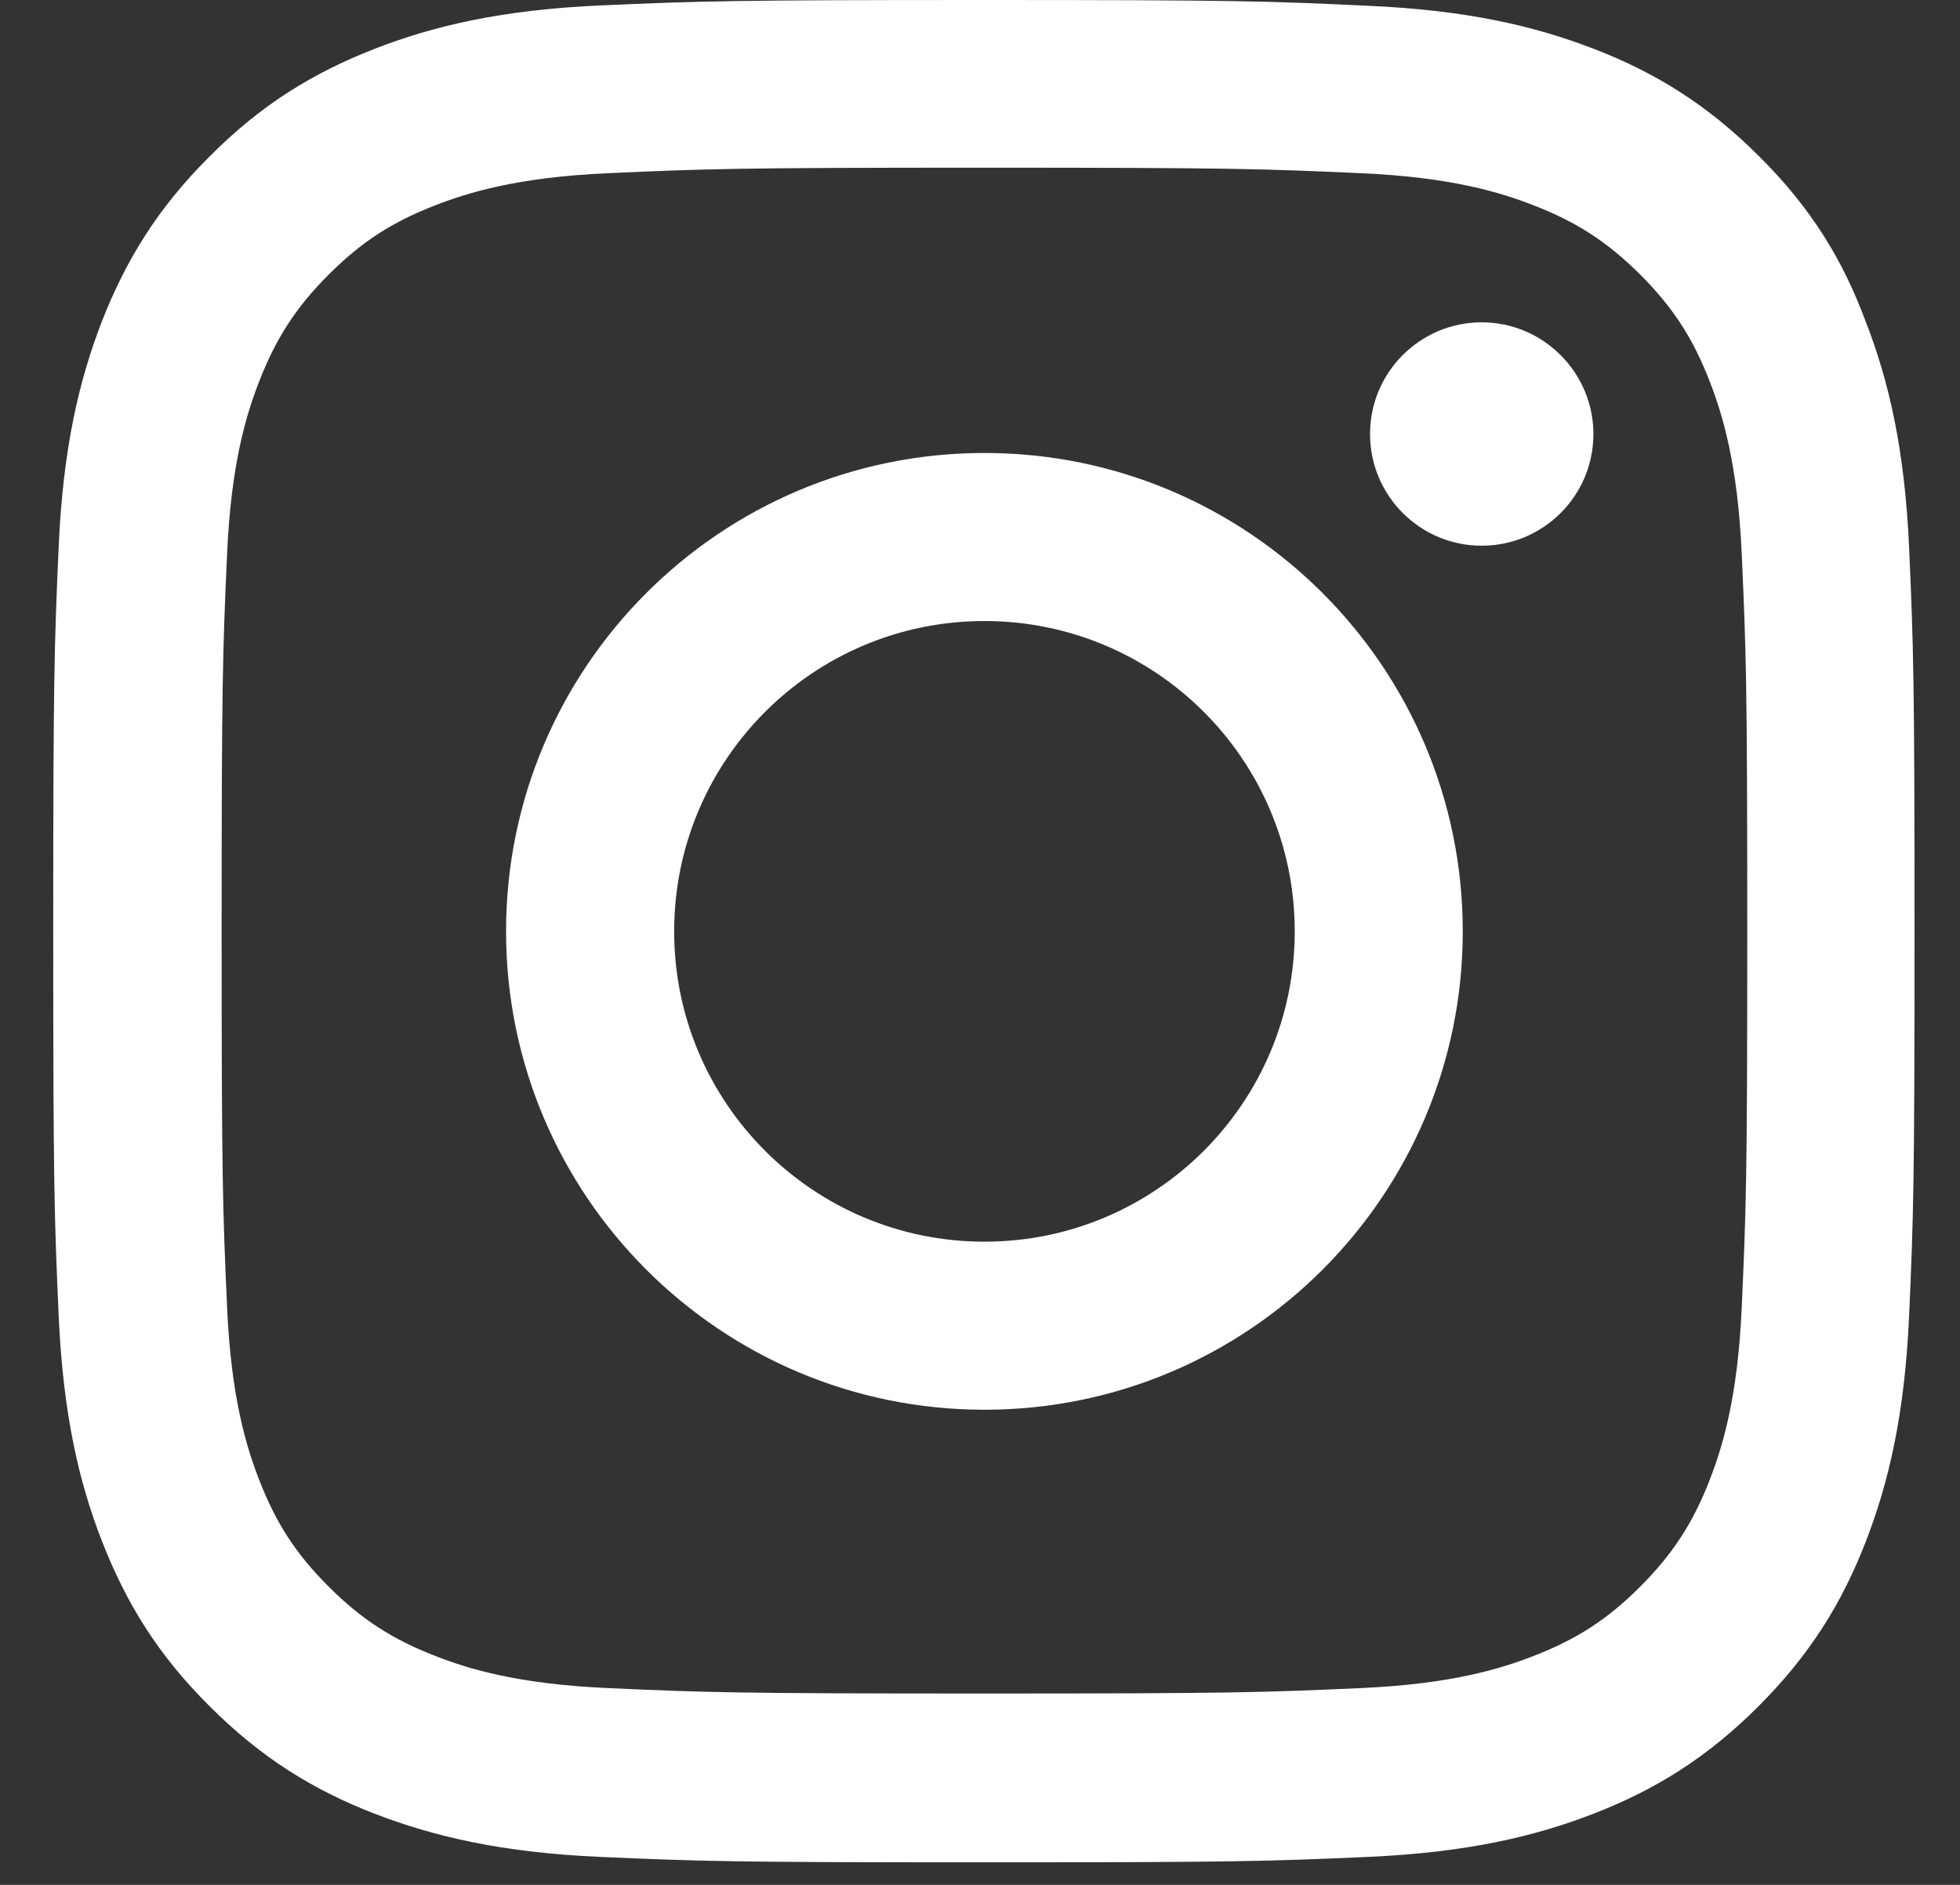 <svg width="26" height="25" viewBox="0 0 26 25" fill="none" xmlns="http://www.w3.org/2000/svg">
<rect x="0" y="0" width="26" height="25" fill="#333333" stroke="none"/>
<g clip-path="url(#clip0_8249_231)">
<path d="M13.059 2.224C16.359 2.224 16.75 2.239 18.048 2.297C19.255 2.35 19.906 2.553 20.34 2.722C20.915 2.943 21.329 3.214 21.759 3.643C22.193 4.077 22.459 4.488 22.681 5.062C22.849 5.496 23.052 6.152 23.105 7.354C23.163 8.657 23.178 9.048 23.178 12.343C23.178 15.644 23.163 16.035 23.105 17.333C23.052 18.539 22.849 19.191 22.681 19.625C22.459 20.199 22.188 20.614 21.759 21.043C21.325 21.478 20.915 21.743 20.34 21.965C19.906 22.134 19.25 22.337 18.048 22.39C16.745 22.448 16.355 22.462 13.059 22.462C9.758 22.462 9.367 22.448 8.069 22.39C6.863 22.337 6.212 22.134 5.777 21.965C5.203 21.743 4.788 21.473 4.359 21.043C3.924 20.609 3.659 20.199 3.437 19.625C3.268 19.191 3.065 18.534 3.012 17.333C2.954 16.03 2.94 15.639 2.94 12.343C2.94 9.043 2.954 8.652 3.012 7.354C3.065 6.148 3.268 5.496 3.437 5.062C3.659 4.488 3.929 4.073 4.359 3.643C4.793 3.209 5.203 2.943 5.777 2.722C6.212 2.553 6.868 2.35 8.069 2.297C9.367 2.239 9.758 2.224 13.059 2.224ZM13.059 0C9.705 0 9.285 0.014 7.968 0.072C6.656 0.13 5.753 0.343 4.971 0.647C4.156 0.965 3.466 1.385 2.781 2.075C2.091 2.76 1.671 3.45 1.352 4.261C1.048 5.047 0.836 5.945 0.778 7.257C0.72 8.579 0.706 8.999 0.706 12.353C0.706 15.707 0.72 16.126 0.778 17.444C0.836 18.756 1.048 19.659 1.352 20.44C1.671 21.256 2.091 21.946 2.781 22.631C3.466 23.316 4.156 23.741 4.967 24.055C5.753 24.358 6.651 24.571 7.963 24.629C9.281 24.687 9.7 24.701 13.054 24.701C16.408 24.701 16.827 24.687 18.145 24.629C19.457 24.571 20.36 24.358 21.141 24.055C21.952 23.741 22.642 23.316 23.327 22.631C24.012 21.946 24.437 21.256 24.751 20.445C25.055 19.659 25.267 18.761 25.325 17.448C25.383 16.131 25.397 15.711 25.397 12.358C25.397 9.004 25.383 8.584 25.325 7.267C25.267 5.955 25.055 5.052 24.751 4.27C24.447 3.45 24.027 2.76 23.337 2.075C22.652 1.39 21.962 0.965 21.151 0.651C20.364 0.347 19.467 0.135 18.154 0.077C16.832 0.014 16.412 0 13.059 0Z" fill="white"/>
<path d="M13.059 6.008C9.556 6.008 6.713 8.85 6.713 12.353C6.713 15.856 9.556 18.698 13.059 18.698C16.562 18.698 19.404 15.856 19.404 12.353C19.404 8.85 16.562 6.008 13.059 6.008ZM13.059 16.469C10.786 16.469 8.943 14.626 8.943 12.353C8.943 10.08 10.786 8.237 13.059 8.237C15.332 8.237 17.175 10.08 17.175 12.353C17.175 14.626 15.332 16.469 13.059 16.469Z" fill="white"/>
<path d="M21.137 5.757C21.137 6.577 20.471 7.238 19.655 7.238C18.835 7.238 18.174 6.572 18.174 5.757C18.174 4.936 18.84 4.275 19.655 4.275C20.471 4.275 21.137 4.941 21.137 5.757Z" fill="white"/>
</g>
<defs>
<clipPath id="clip0_8249_231">
<rect width="24.706" height="24.706" fill="white" transform="translate(0.706)"/>
</clipPath>
</defs>
</svg>
